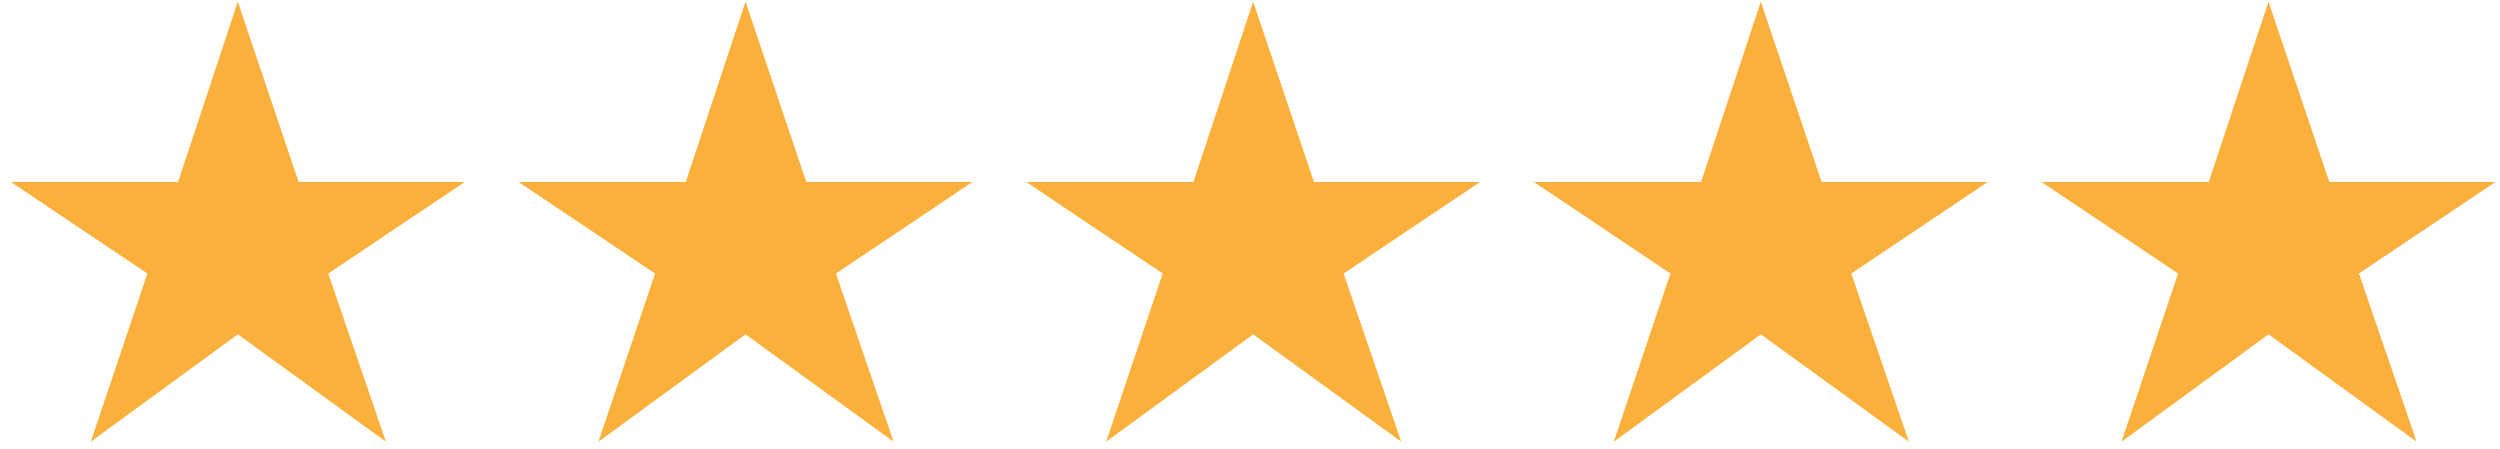 <?xml version="1.0" encoding="UTF-8"?> <svg xmlns="http://www.w3.org/2000/svg" width="156" height="28" viewBox="0 0 156 28" fill="none"><path d="M5.666 27.561L9.197 17.067L0.683 11.358H11.111L14.84 0.105L18.635 11.358H28.997L20.483 17.067L24.08 27.561L14.84 20.862L5.666 27.561ZM37.345 27.561L40.876 17.067L32.362 11.358H42.79L46.519 0.105L50.314 11.358H60.676L52.162 17.067L55.759 27.561L46.519 20.862L37.345 27.561ZM69.023 27.561L72.554 17.067L64.04 11.358H74.468L78.197 0.105L81.992 11.358H92.354L83.84 17.067L87.437 27.561L78.197 20.862L69.023 27.561ZM100.702 27.561L104.233 17.067L95.719 11.358H106.147L109.876 0.105L113.671 11.358H124.033L115.519 17.067L119.116 27.561L109.876 20.862L100.702 27.561ZM132.381 27.561L135.912 17.067L127.398 11.358H137.826L141.555 0.105L145.35 11.358H155.712L147.198 17.067L150.795 27.561L141.555 20.862L132.381 27.561Z" fill="#FBB03B"></path></svg> 